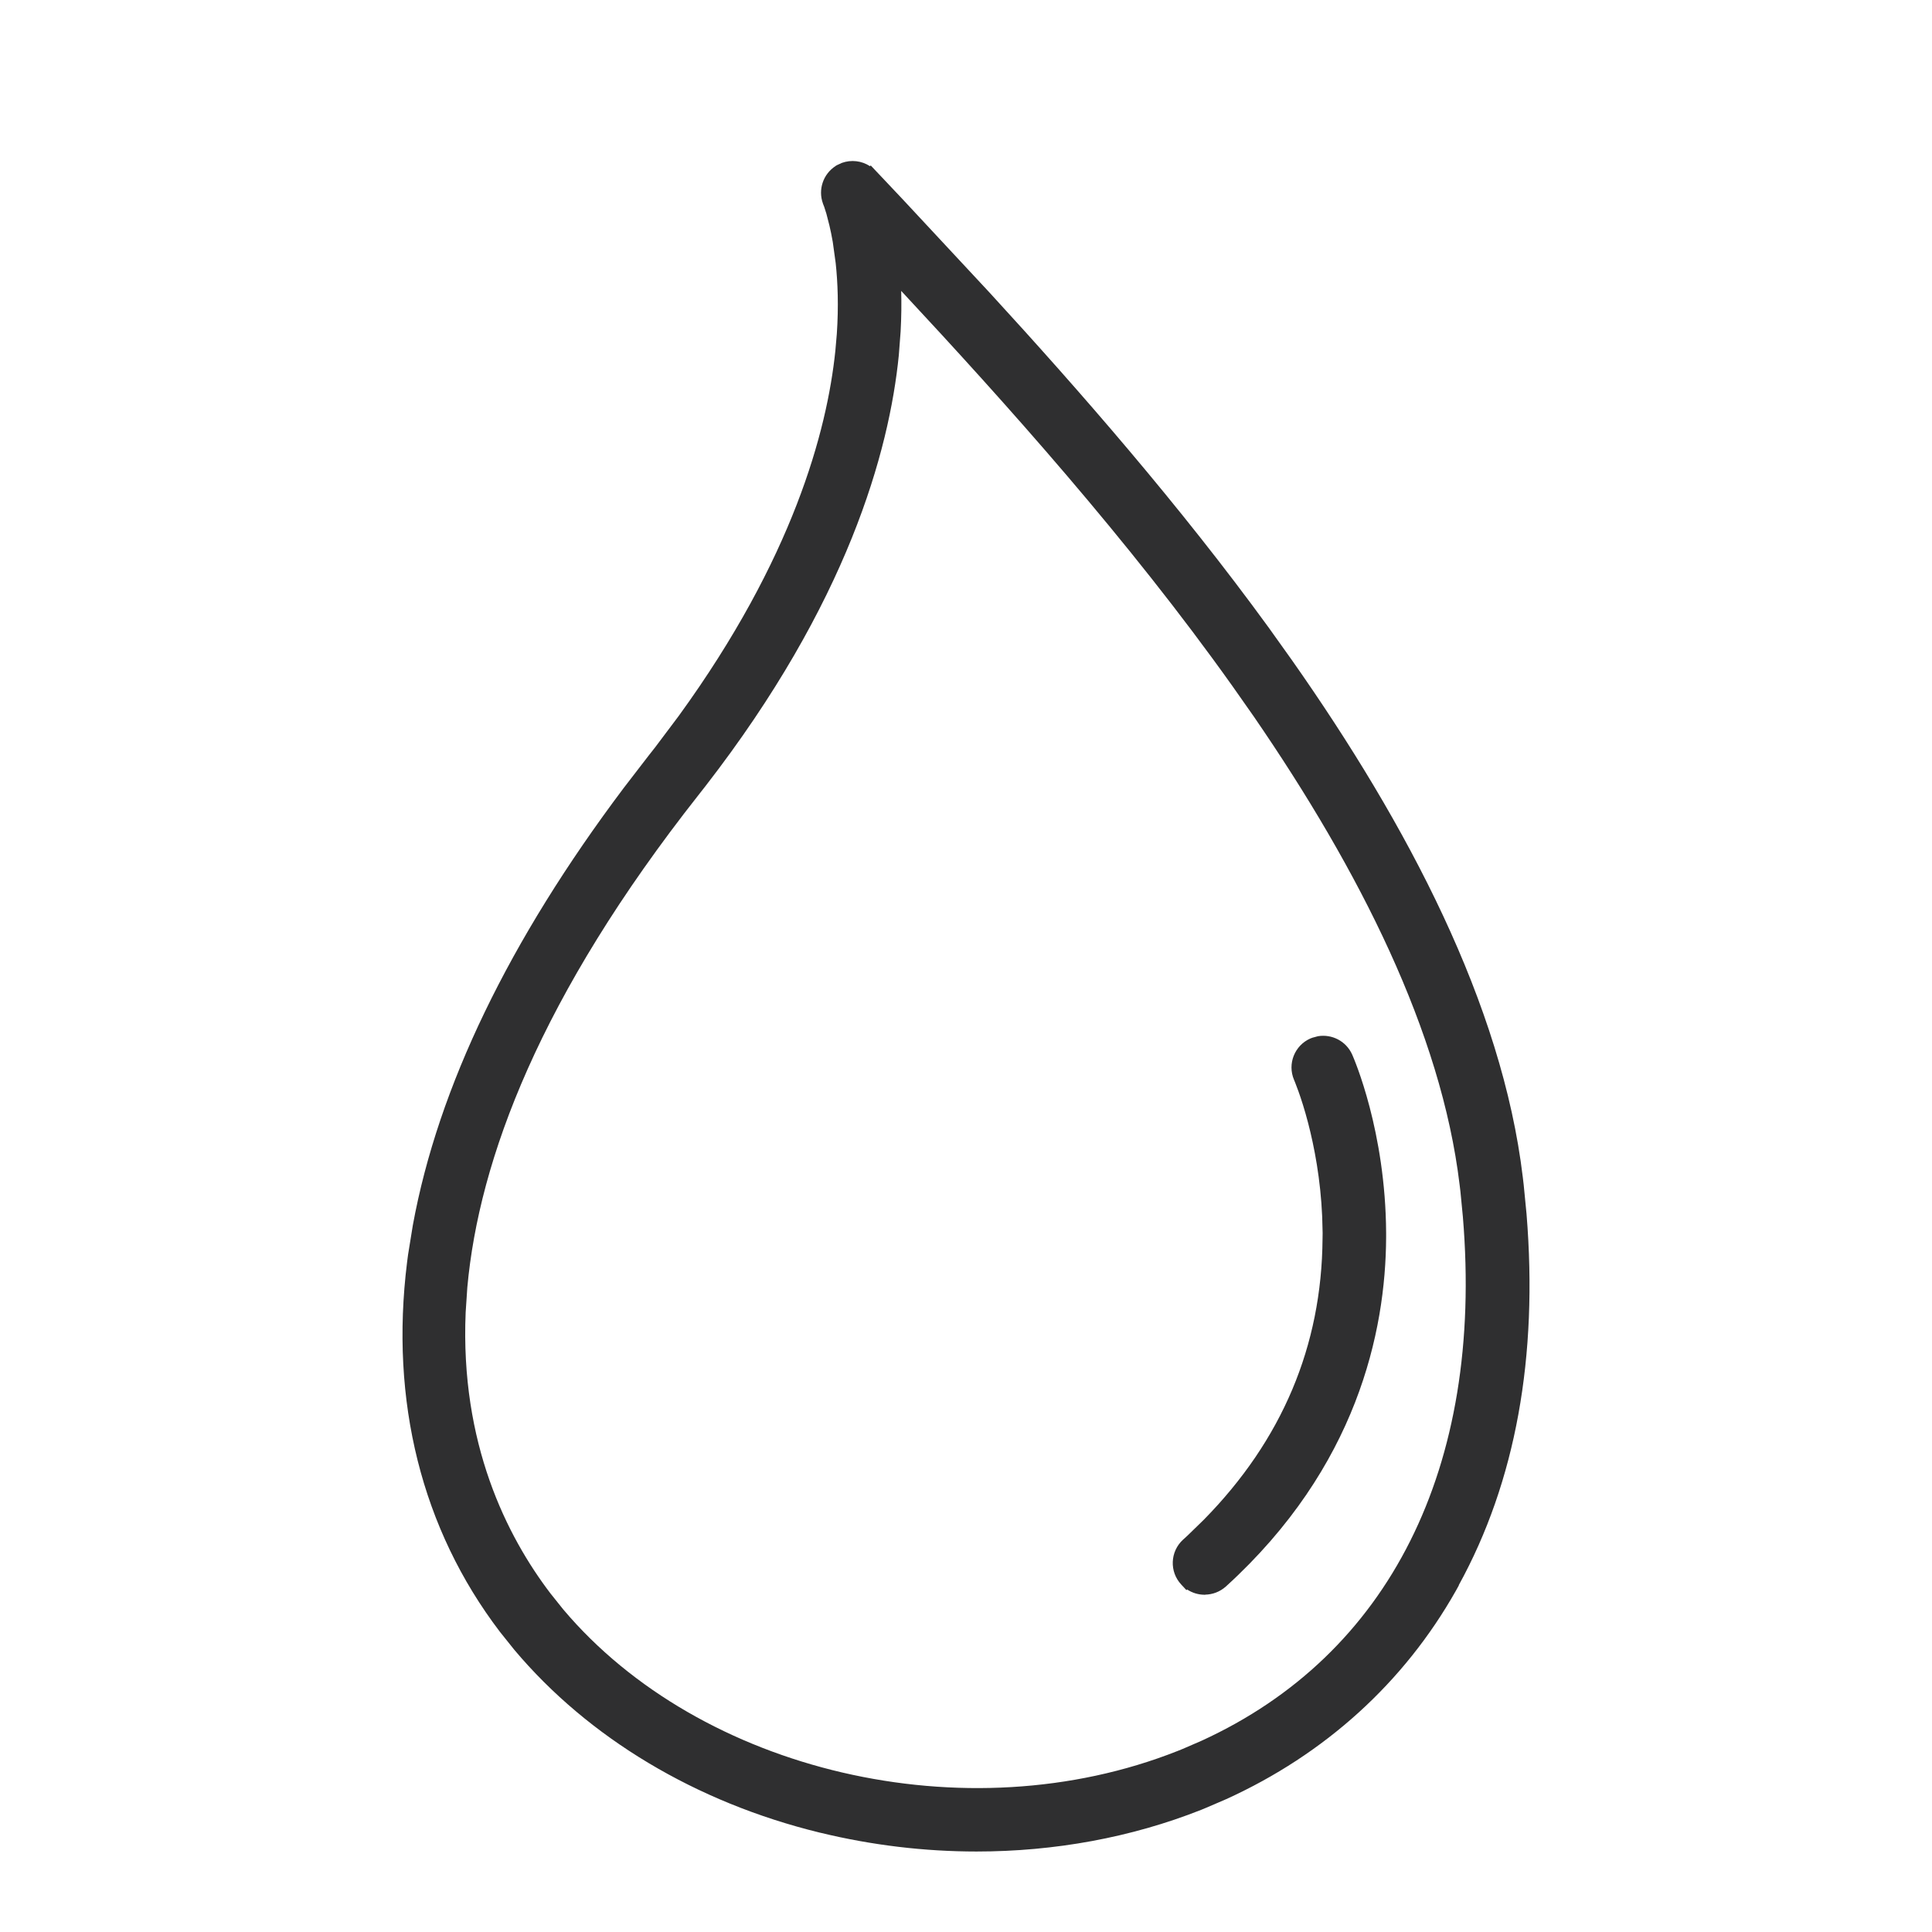 <svg xmlns="http://www.w3.org/2000/svg" fill="none" viewBox="0 0 44 44" height="44" width="44">
<path fill="#2F2F30" d="M19.172 3.71C19.385 3.633 19.622 3.66 19.814 3.785L19.83 3.768L19.947 3.892L20.093 4.046L20.577 4.559L22.535 6.662C24.586 8.897 26.866 11.506 28.893 14.292L29.426 15.039C32.064 18.793 34.21 22.872 34.681 26.812L34.701 26.983L34.766 27.649C35.031 30.898 34.52 33.742 33.222 36.102L33.225 36.105L33.159 36.224C31.975 38.322 30.171 39.953 27.929 40.973L27.474 41.169L27.358 41.217C25.763 41.849 24.014 42.167 22.241 42.167C21.058 42.167 19.86 42.025 18.686 41.74H18.683L18.663 41.735C15.853 41.048 13.403 39.583 11.712 37.572L11.384 37.162C9.602 34.822 8.877 31.907 9.271 28.746L9.293 28.577L9.402 27.904C9.979 24.753 11.599 21.412 14.202 17.949L14.774 17.206L14.921 17.019L15.464 16.296C18.057 12.721 18.833 9.825 19.024 7.995L19.058 7.604C19.101 6.97 19.079 6.429 19.032 5.99L18.966 5.512C18.942 5.37 18.915 5.246 18.89 5.138L18.821 4.869L18.77 4.708L18.755 4.671L18.752 4.662L18.742 4.638V4.635C18.627 4.319 18.746 3.964 19.03 3.781L19.037 3.775L19.058 3.763L19.062 3.761L19.172 3.71ZM20.524 6.625C20.532 6.911 20.529 7.22 20.511 7.55L20.47 8.089C20.251 10.287 19.298 13.734 16.069 17.9L15.914 18.098C12.295 22.689 10.908 26.411 10.643 29.319L10.605 29.89C10.479 32.871 11.54 34.981 12.537 36.29L12.828 36.654C15.947 40.349 21.993 41.789 26.82 39.877L26.934 39.831L27.368 39.643C29.503 38.665 31.106 37.112 32.117 35.094C33.13 33.074 33.555 30.579 33.316 27.712L33.26 27.134L33.242 26.985C32.826 23.51 30.965 19.827 28.557 16.322L28.067 15.624C25.693 12.286 22.897 9.172 20.524 6.625ZM30.016 23.599C30.331 23.547 30.656 23.707 30.795 24.017C30.837 24.112 31.556 25.763 31.568 28.077V28.179C31.559 30.328 30.902 33.415 27.925 36.126L27.92 36.132L27.919 36.131C27.786 36.251 27.618 36.314 27.447 36.317L27.449 36.319L27.432 36.32L27.427 36.319C27.292 36.318 27.155 36.278 27.035 36.199L27.02 36.214L26.903 36.088C26.628 35.794 26.648 35.334 26.944 35.064L26.962 35.048L27.045 34.972L27.414 34.613C29.2 32.798 30.102 30.652 30.12 28.211L30.122 28.082L30.112 27.71C30.075 26.856 29.933 26.12 29.792 25.577C29.712 25.268 29.631 25.022 29.571 24.854C29.511 24.686 29.471 24.593 29.471 24.593C29.315 24.227 29.485 23.81 29.84 23.652L29.88 23.637L29.883 23.635L30.016 23.599Z"></path>
</svg>
